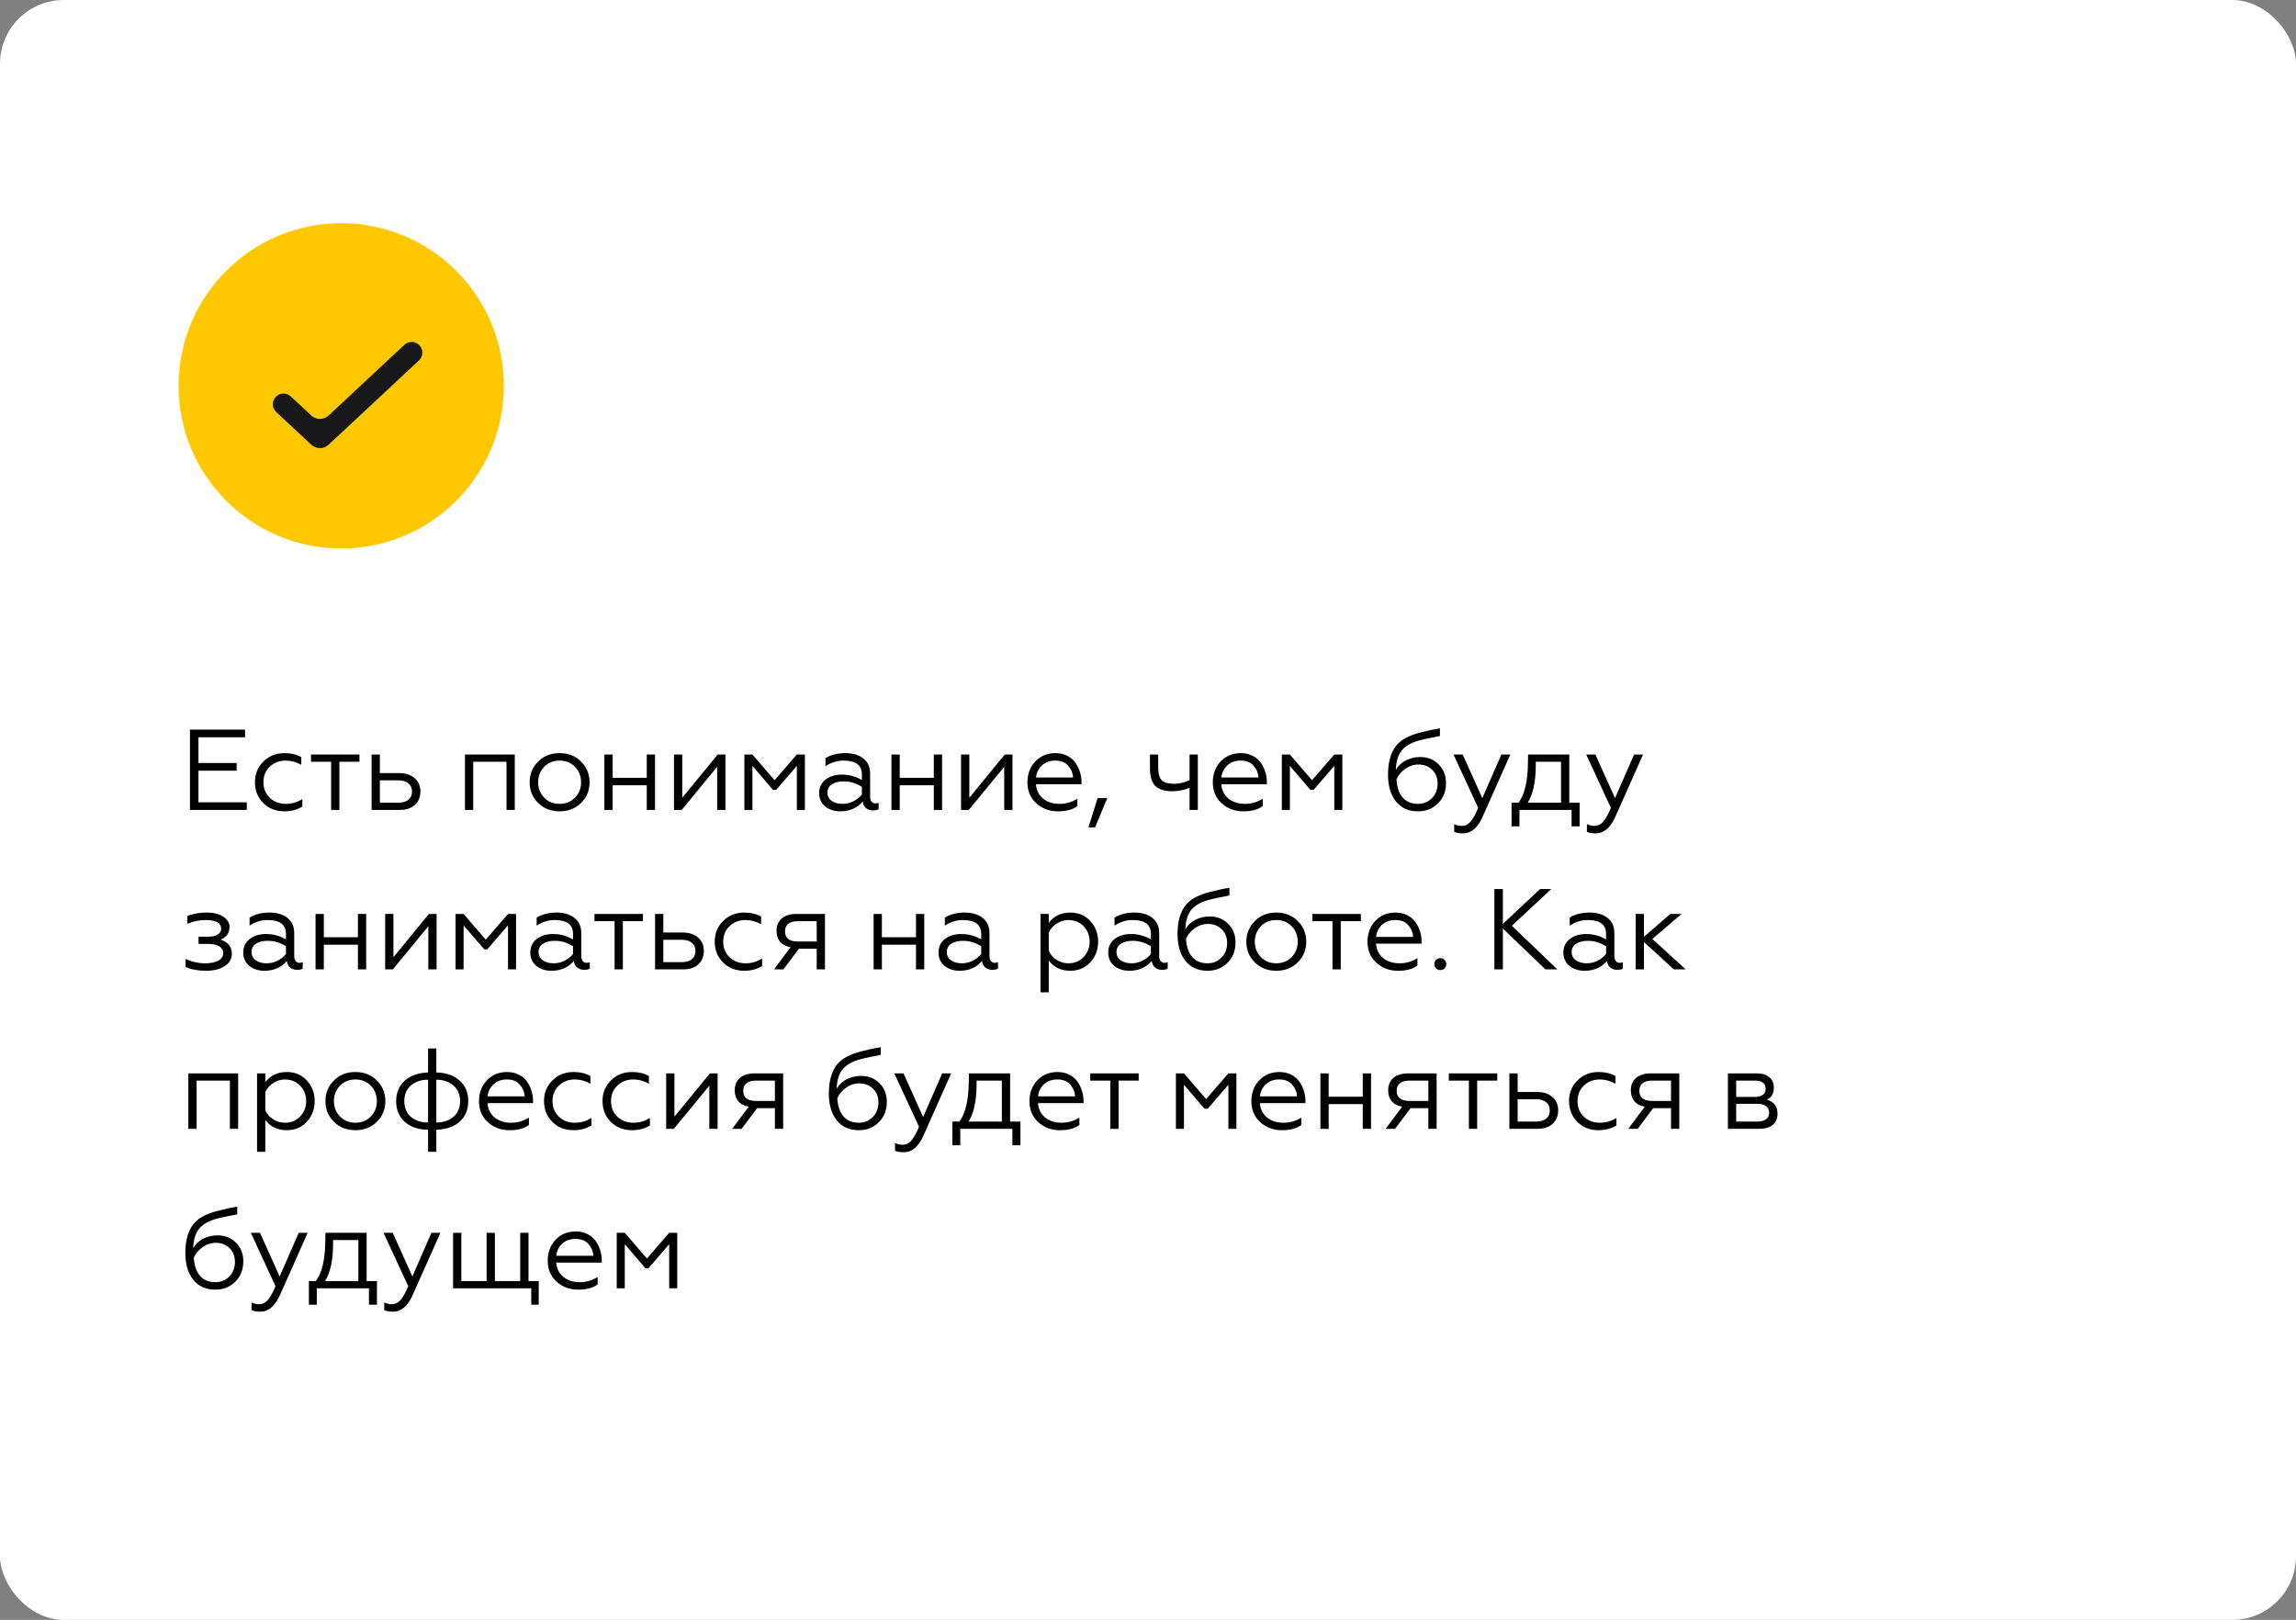 <?xml version="1.0" encoding="UTF-8"?> <svg xmlns="http://www.w3.org/2000/svg" width="360" height="254" viewBox="0 0 360 254" fill="none"><rect x="0" y="0" width="360" height="254" fill="#808080" stroke="none"/> <rect width="360" height="254" rx="10" fill="white"></rect> <path d="M38.692 127H29.782V114.4H38.422V115.606H31.114V119.638H37.108V120.844H31.114V125.794H38.692V127ZM44.598 127.216C43.266 127.216 42.162 126.784 41.286 125.92C40.41 125.044 39.972 123.952 39.972 122.644C39.972 121.348 40.416 120.268 41.304 119.404C42.18 118.528 43.284 118.09 44.616 118.09C45.624 118.09 46.5 118.3 47.244 118.72V119.926C46.464 119.482 45.648 119.26 44.796 119.26C43.788 119.26 42.954 119.584 42.294 120.232C41.634 120.856 41.304 121.666 41.304 122.662C41.304 123.634 41.634 124.444 42.294 125.092C42.966 125.728 43.8 126.046 44.796 126.046C45.756 126.046 46.626 125.794 47.406 125.29V126.478C46.59 126.97 45.654 127.216 44.598 127.216ZM53.212 127H51.916V119.44H48.767V118.306H56.362V119.44H53.212V127ZM62.656 127H58.264V118.306H59.56V121.222H62.602C63.61 121.222 64.414 121.486 65.014 122.014C65.614 122.53 65.914 123.226 65.914 124.102C65.914 124.978 65.626 125.68 65.05 126.208C64.474 126.736 63.676 127 62.656 127ZM59.56 122.356V125.866H62.422C63.106 125.866 63.64 125.716 64.024 125.416C64.408 125.104 64.6 124.672 64.6 124.12C64.6 123.556 64.408 123.124 64.024 122.824C63.64 122.512 63.106 122.356 62.422 122.356H59.56ZM74.198 127H72.902V118.306H80.714V127H79.418V119.44H74.198V127ZM84.359 119.44C85.236 118.54 86.364 118.09 87.743 118.09C89.124 118.09 90.251 118.54 91.127 119.44C92.004 120.316 92.442 121.39 92.442 122.662C92.442 123.934 92.004 125.008 91.127 125.884C90.24 126.772 89.112 127.216 87.743 127.216C86.376 127.216 85.248 126.772 84.359 125.884C83.484 125.008 83.046 123.934 83.046 122.662C83.046 121.39 83.484 120.316 84.359 119.44ZM91.109 122.662C91.109 121.702 90.791 120.892 90.156 120.232C89.519 119.584 88.716 119.26 87.743 119.26C86.772 119.26 85.968 119.584 85.332 120.232C84.695 120.892 84.377 121.702 84.377 122.662C84.377 123.61 84.695 124.414 85.332 125.074C85.968 125.722 86.772 126.046 87.743 126.046C88.716 126.046 89.519 125.722 90.156 125.074C90.791 124.414 91.109 123.61 91.109 122.662ZM96.061 127H94.765V118.306H96.061V121.96H101.407V118.306H102.703V127H101.407V123.13H96.061V127ZM106.885 127H105.679V118.306H106.975V125.092L112.537 118.306H113.743V127H112.447V120.232L106.885 127ZM117.976 127H116.716V118.306H117.976L121.45 122.338L124.942 118.306H126.202V127H124.942V120.088L121.702 123.85H121.198L117.976 120.088V127ZM132.111 126.046C132.711 126.046 133.281 125.908 133.821 125.632C134.361 125.356 134.799 125.008 135.135 124.588V123.382C134.247 122.806 133.305 122.518 132.309 122.518C131.517 122.518 130.887 122.674 130.419 122.986C129.963 123.298 129.735 123.724 129.735 124.264C129.735 124.828 129.957 125.266 130.401 125.578C130.845 125.89 131.415 126.046 132.111 126.046ZM131.751 127.216C130.827 127.216 130.041 126.964 129.393 126.46C128.757 125.932 128.439 125.224 128.439 124.336C128.439 123.46 128.775 122.758 129.447 122.23C130.119 121.714 130.971 121.456 132.003 121.456C133.131 121.456 134.175 121.738 135.135 122.302V121.438C135.135 119.986 134.181 119.26 132.273 119.26C131.253 119.26 130.305 119.554 129.429 120.142V118.882C130.281 118.354 131.319 118.09 132.543 118.09C133.731 118.09 134.673 118.372 135.369 118.936C136.077 119.488 136.431 120.28 136.431 121.312V124.894C136.431 125.23 136.503 125.494 136.647 125.686C136.803 125.878 137.007 125.974 137.259 125.974C137.451 125.974 137.619 125.938 137.763 125.866V126.874C137.571 127.006 137.283 127.072 136.899 127.072C136.467 127.072 136.101 126.958 135.801 126.73C135.513 126.49 135.333 126.142 135.261 125.686C134.385 126.706 133.215 127.216 131.751 127.216ZM141.07 127H139.774V118.306H141.07V121.96H146.416V118.306H147.712V127H146.416V123.13H141.07V127ZM151.894 127H150.688V118.306H151.984V125.092L157.546 118.306H158.752V127H157.456V120.232L151.894 127ZM165.883 127.216C164.527 127.216 163.387 126.79 162.463 125.938C161.551 125.098 161.095 124.006 161.095 122.662C161.095 121.366 161.503 120.28 162.319 119.404C163.147 118.528 164.209 118.09 165.505 118.09C166.201 118.09 166.819 118.234 167.359 118.522C167.899 118.798 168.325 119.164 168.637 119.62C168.949 120.076 169.183 120.562 169.339 121.078C169.495 121.582 169.573 122.092 169.573 122.608V122.968H162.427C162.499 123.904 162.871 124.654 163.543 125.218C164.227 125.77 165.091 126.046 166.135 126.046C167.143 126.046 168.073 125.776 168.925 125.236V126.388C168.217 126.94 167.203 127.216 165.883 127.216ZM162.445 121.906H168.259C168.223 121.234 167.971 120.628 167.503 120.088C167.059 119.536 166.375 119.26 165.451 119.26C164.587 119.26 163.879 119.524 163.327 120.052C162.787 120.592 162.493 121.21 162.445 121.906ZM171.702 129.736H170.658L172.098 125.146H173.61L171.702 129.736ZM187.812 127H186.516V123.526C185.676 123.886 184.782 124.066 183.834 124.066C182.622 124.066 181.728 123.79 181.152 123.238C180.588 122.674 180.306 121.756 180.306 120.484V118.306H181.602V120.376C181.602 121.312 181.788 121.966 182.16 122.338C182.544 122.71 183.186 122.896 184.086 122.896C184.962 122.896 185.772 122.704 186.516 122.32V118.306H187.812V127ZM194.949 127.216C193.593 127.216 192.453 126.79 191.529 125.938C190.617 125.098 190.161 124.006 190.161 122.662C190.161 121.366 190.569 120.28 191.385 119.404C192.213 118.528 193.275 118.09 194.571 118.09C195.267 118.09 195.885 118.234 196.425 118.522C196.965 118.798 197.391 119.164 197.703 119.62C198.015 120.076 198.249 120.562 198.405 121.078C198.561 121.582 198.639 122.092 198.639 122.608V122.968H191.493C191.565 123.904 191.937 124.654 192.609 125.218C193.293 125.77 194.157 126.046 195.201 126.046C196.209 126.046 197.139 125.776 197.991 125.236V126.388C197.283 126.94 196.269 127.216 194.949 127.216ZM191.511 121.906H197.325C197.289 121.234 197.037 120.628 196.569 120.088C196.125 119.536 195.441 119.26 194.517 119.26C193.653 119.26 192.945 119.524 192.393 120.052C191.853 120.592 191.559 121.21 191.511 121.906ZM202.244 127H200.984V118.306H202.244L205.718 122.338L209.21 118.306H210.47V127H209.21V120.088L205.97 123.85H205.466L202.244 120.088V127ZM222.349 127.216C220.861 127.216 219.703 126.7 218.875 125.668C218.047 124.636 217.633 123.232 217.633 121.456C217.633 119.176 218.215 117.502 219.379 116.434C219.775 116.038 220.465 115.642 221.449 115.246C221.881 115.09 222.313 114.958 222.745 114.85C223.189 114.73 223.663 114.616 224.167 114.508C224.323 114.472 224.587 114.418 224.959 114.346C225.343 114.274 225.613 114.226 225.769 114.202V115.408C224.533 115.648 223.579 115.846 222.907 116.002C221.575 116.314 220.585 116.812 219.937 117.496C219.265 118.204 218.905 119.278 218.857 120.718C219.217 120.094 219.733 119.602 220.405 119.242C221.089 118.882 221.857 118.702 222.709 118.702C223.849 118.702 224.803 119.086 225.571 119.854C226.339 120.61 226.723 121.582 226.723 122.77C226.723 124.078 226.303 125.146 225.463 125.974C224.623 126.802 223.585 127.216 222.349 127.216ZM222.349 126.046C223.201 126.046 223.921 125.752 224.509 125.164C225.109 124.564 225.409 123.796 225.409 122.86C225.409 121.96 225.121 121.24 224.545 120.7C223.981 120.148 223.273 119.872 222.421 119.872C221.641 119.872 220.939 120.106 220.315 120.574C219.691 121.018 219.241 121.558 218.965 122.194C219.025 123.418 219.343 124.366 219.919 125.038C220.507 125.71 221.317 126.046 222.349 126.046ZM229.396 130.672C228.772 130.672 228.31 130.588 228.01 130.42V129.214C228.382 129.406 228.778 129.502 229.198 129.502C229.726 129.502 230.182 129.28 230.566 128.836C230.95 128.404 231.352 127.684 231.772 126.676L227.902 118.306H229.342L232.42 125.146L235.408 118.306H236.812L232.51 127.972C231.73 129.772 230.692 130.672 229.396 130.672ZM238.244 129.574H237.002V125.866H238.1C239.06 124.594 239.552 122.482 239.576 119.53L239.594 118.306H246.056V125.866H247.676V129.574H246.416V127H238.244V129.574ZM239.54 125.866H244.76V119.44H240.8V119.962C240.8 122.554 240.38 124.522 239.54 125.866ZM250.204 130.672C249.58 130.672 249.118 130.588 248.818 130.42V129.214C249.19 129.406 249.586 129.502 250.006 129.502C250.534 129.502 250.99 129.28 251.374 128.836C251.758 128.404 252.16 127.684 252.58 126.676L248.71 118.306H250.15L253.228 125.146L256.216 118.306H257.62L253.318 127.972C252.538 129.772 251.5 130.672 250.204 130.672ZM32.302 152.216C31.042 152.216 29.974 152.018 29.098 151.622V150.362C30.07 150.818 31.084 151.046 32.14 151.046C33.028 151.046 33.724 150.908 34.228 150.632C34.744 150.344 35.002 149.948 35.002 149.444C35.002 148.988 34.792 148.634 34.372 148.382C33.952 148.13 33.376 148.004 32.644 148.004H31.132V146.87H32.644C33.316 146.87 33.82 146.756 34.156 146.528C34.504 146.3 34.678 145.994 34.678 145.61C34.678 144.71 33.862 144.26 32.23 144.26C31.258 144.26 30.304 144.458 29.368 144.854V143.648C30.196 143.276 31.234 143.09 32.482 143.09C33.478 143.09 34.312 143.3 34.984 143.72C35.656 144.14 35.992 144.692 35.992 145.376C35.956 145.94 35.818 146.366 35.578 146.654C35.338 146.93 35.008 147.158 34.588 147.338C35.764 147.722 36.352 148.454 36.352 149.534C36.352 150.338 35.98 150.986 35.236 151.478C34.504 151.97 33.526 152.216 32.302 152.216ZM41.813 151.046C42.413 151.046 42.983 150.908 43.523 150.632C44.063 150.356 44.502 150.008 44.837 149.588V148.382C43.95 147.806 43.008 147.518 42.011 147.518C41.219 147.518 40.59 147.674 40.121 147.986C39.666 148.298 39.438 148.724 39.438 149.264C39.438 149.828 39.66 150.266 40.103 150.578C40.547 150.89 41.117 151.046 41.813 151.046ZM41.453 152.216C40.529 152.216 39.743 151.964 39.096 151.46C38.459 150.932 38.142 150.224 38.142 149.336C38.142 148.46 38.477 147.758 39.15 147.23C39.822 146.714 40.673 146.456 41.706 146.456C42.834 146.456 43.877 146.738 44.837 147.302V146.438C44.837 144.986 43.883 144.26 41.975 144.26C40.956 144.26 40.008 144.554 39.132 145.142V143.882C39.983 143.354 41.022 143.09 42.245 143.09C43.434 143.09 44.376 143.372 45.072 143.936C45.779 144.488 46.133 145.28 46.133 146.312V149.894C46.133 150.23 46.206 150.494 46.349 150.686C46.505 150.878 46.709 150.974 46.962 150.974C47.154 150.974 47.322 150.938 47.465 150.866V151.874C47.273 152.006 46.986 152.072 46.602 152.072C46.169 152.072 45.803 151.958 45.504 151.73C45.215 151.49 45.035 151.142 44.964 150.686C44.087 151.706 42.917 152.216 41.453 152.216ZM50.773 152H49.477V143.306H50.773V146.96H56.119V143.306H57.415V152H56.119V148.13H50.773V152ZM61.597 152H60.391V143.306H61.687V150.092L67.249 143.306H68.455V152H67.159V145.232L61.597 152ZM72.688 152H71.428V143.306H72.688L76.162 147.338L79.654 143.306H80.914V152H79.654V145.088L76.414 148.85H75.91L72.688 145.088V152ZM86.823 151.046C87.423 151.046 87.993 150.908 88.533 150.632C89.073 150.356 89.511 150.008 89.847 149.588V148.382C88.959 147.806 88.017 147.518 87.021 147.518C86.229 147.518 85.599 147.674 85.131 147.986C84.675 148.298 84.447 148.724 84.447 149.264C84.447 149.828 84.669 150.266 85.113 150.578C85.557 150.89 86.127 151.046 86.823 151.046ZM86.463 152.216C85.539 152.216 84.753 151.964 84.105 151.46C83.469 150.932 83.151 150.224 83.151 149.336C83.151 148.46 83.487 147.758 84.159 147.23C84.831 146.714 85.683 146.456 86.715 146.456C87.843 146.456 88.887 146.738 89.847 147.302V146.438C89.847 144.986 88.893 144.26 86.985 144.26C85.965 144.26 85.017 144.554 84.141 145.142V143.882C84.993 143.354 86.031 143.09 87.255 143.09C88.443 143.09 89.385 143.372 90.081 143.936C90.789 144.488 91.143 145.28 91.143 146.312V149.894C91.143 150.23 91.215 150.494 91.359 150.686C91.515 150.878 91.719 150.974 91.971 150.974C92.163 150.974 92.331 150.938 92.475 150.866V151.874C92.283 152.006 91.995 152.072 91.611 152.072C91.179 152.072 90.813 151.958 90.513 151.73C90.225 151.49 90.045 151.142 89.973 150.686C89.097 151.706 87.927 152.216 86.463 152.216ZM97.659 152H96.363V144.44H93.213V143.306H100.809V144.44H97.659V152ZM107.103 152H102.711V143.306H104.007V146.222H107.049C108.057 146.222 108.861 146.486 109.461 147.014C110.061 147.53 110.361 148.226 110.361 149.102C110.361 149.978 110.073 150.68 109.497 151.208C108.921 151.736 108.123 152 107.103 152ZM104.007 147.356V150.866H106.869C107.553 150.866 108.087 150.716 108.471 150.416C108.855 150.104 109.047 149.672 109.047 149.12C109.047 148.556 108.855 148.124 108.471 147.824C108.087 147.512 107.553 147.356 106.869 147.356H104.007ZM116.689 152.216C115.357 152.216 114.253 151.784 113.377 150.92C112.501 150.044 112.063 148.952 112.063 147.644C112.063 146.348 112.507 145.268 113.395 144.404C114.271 143.528 115.375 143.09 116.707 143.09C117.715 143.09 118.591 143.3 119.335 143.72V144.926C118.555 144.482 117.739 144.26 116.887 144.26C115.879 144.26 115.045 144.584 114.385 145.232C113.725 145.856 113.395 146.666 113.395 147.662C113.395 148.634 113.725 149.444 114.385 150.092C115.057 150.728 115.891 151.046 116.887 151.046C117.847 151.046 118.717 150.794 119.497 150.29V151.478C118.681 151.97 117.745 152.216 116.689 152.216ZM122.834 152H121.358L123.95 148.526C123.242 148.406 122.696 148.124 122.312 147.68C121.94 147.224 121.754 146.648 121.754 145.952C121.754 145.148 122.024 144.506 122.564 144.026C123.116 143.546 123.884 143.306 124.868 143.306H129.35V152H128.054V148.76H125.264L122.834 152ZM125.066 147.626H128.054V144.44H125.066C124.43 144.44 123.938 144.578 123.59 144.854C123.254 145.13 123.086 145.526 123.086 146.042C123.086 146.558 123.254 146.954 123.59 147.23C123.938 147.494 124.43 147.626 125.066 147.626ZM138.275 152H136.979V143.306H138.275V146.96H143.621V143.306H144.917V152H143.621V148.13H138.275V152ZM150.827 151.046C151.427 151.046 151.997 150.908 152.537 150.632C153.077 150.356 153.515 150.008 153.851 149.588V148.382C152.963 147.806 152.021 147.518 151.025 147.518C150.233 147.518 149.603 147.674 149.135 147.986C148.679 148.298 148.451 148.724 148.451 149.264C148.451 149.828 148.673 150.266 149.117 150.578C149.561 150.89 150.131 151.046 150.827 151.046ZM150.467 152.216C149.543 152.216 148.757 151.964 148.109 151.46C147.473 150.932 147.155 150.224 147.155 149.336C147.155 148.46 147.491 147.758 148.163 147.23C148.835 146.714 149.687 146.456 150.719 146.456C151.847 146.456 152.891 146.738 153.851 147.302V146.438C153.851 144.986 152.897 144.26 150.989 144.26C149.969 144.26 149.021 144.554 148.145 145.142V143.882C148.997 143.354 150.035 143.09 151.259 143.09C152.447 143.09 153.389 143.372 154.085 143.936C154.793 144.488 155.147 145.28 155.147 146.312V149.894C155.147 150.23 155.219 150.494 155.363 150.686C155.519 150.878 155.723 150.974 155.975 150.974C156.167 150.974 156.335 150.938 156.479 150.866V151.874C156.287 152.006 155.999 152.072 155.615 152.072C155.183 152.072 154.817 151.958 154.517 151.73C154.229 151.49 154.049 151.142 153.977 150.686C153.101 151.706 151.931 152.216 150.467 152.216ZM164.443 150.614V155.6H163.147V143.306H164.443V144.692C165.259 143.624 166.381 143.09 167.809 143.09C169.093 143.09 170.143 143.534 170.959 144.422C171.775 145.31 172.183 146.384 172.183 147.644C172.183 148.916 171.775 149.996 170.959 150.884C170.143 151.772 169.093 152.216 167.809 152.216C166.381 152.216 165.259 151.682 164.443 150.614ZM164.443 146.222V149.084C164.695 149.66 165.103 150.134 165.667 150.506C166.231 150.866 166.843 151.046 167.503 151.046C168.475 151.046 169.273 150.722 169.897 150.074C170.533 149.402 170.851 148.592 170.851 147.644C170.851 146.696 170.533 145.892 169.897 145.232C169.273 144.584 168.475 144.26 167.503 144.26C166.855 144.26 166.249 144.446 165.685 144.818C165.121 145.178 164.707 145.646 164.443 146.222ZM177.434 151.046C178.034 151.046 178.604 150.908 179.144 150.632C179.684 150.356 180.122 150.008 180.458 149.588V148.382C179.57 147.806 178.628 147.518 177.632 147.518C176.84 147.518 176.21 147.674 175.742 147.986C175.286 148.298 175.058 148.724 175.058 149.264C175.058 149.828 175.28 150.266 175.724 150.578C176.168 150.89 176.738 151.046 177.434 151.046ZM177.074 152.216C176.15 152.216 175.364 151.964 174.716 151.46C174.08 150.932 173.762 150.224 173.762 149.336C173.762 148.46 174.098 147.758 174.77 147.23C175.442 146.714 176.294 146.456 177.326 146.456C178.454 146.456 179.498 146.738 180.458 147.302V146.438C180.458 144.986 179.504 144.26 177.596 144.26C176.576 144.26 175.628 144.554 174.752 145.142V143.882C175.604 143.354 176.642 143.09 177.866 143.09C179.054 143.09 179.996 143.372 180.692 143.936C181.4 144.488 181.754 145.28 181.754 146.312V149.894C181.754 150.23 181.826 150.494 181.97 150.686C182.126 150.878 182.33 150.974 182.582 150.974C182.774 150.974 182.942 150.938 183.086 150.866V151.874C182.894 152.006 182.606 152.072 182.222 152.072C181.79 152.072 181.424 151.958 181.124 151.73C180.836 151.49 180.656 151.142 180.584 150.686C179.708 151.706 178.538 152.216 177.074 152.216ZM189.346 152.216C187.858 152.216 186.7 151.7 185.872 150.668C185.044 149.636 184.63 148.232 184.63 146.456C184.63 144.176 185.212 142.502 186.376 141.434C186.772 141.038 187.462 140.642 188.446 140.246C188.878 140.09 189.31 139.958 189.742 139.85C190.186 139.73 190.66 139.616 191.164 139.508C191.32 139.472 191.584 139.418 191.956 139.346C192.34 139.274 192.61 139.226 192.766 139.202V140.408C191.53 140.648 190.576 140.846 189.904 141.002C188.572 141.314 187.582 141.812 186.934 142.496C186.262 143.204 185.902 144.278 185.854 145.718C186.214 145.094 186.73 144.602 187.402 144.242C188.086 143.882 188.854 143.702 189.706 143.702C190.846 143.702 191.8 144.086 192.568 144.854C193.336 145.61 193.72 146.582 193.72 147.77C193.72 149.078 193.3 150.146 192.46 150.974C191.62 151.802 190.582 152.216 189.346 152.216ZM189.346 151.046C190.198 151.046 190.918 150.752 191.506 150.164C192.106 149.564 192.406 148.796 192.406 147.86C192.406 146.96 192.118 146.24 191.542 145.7C190.978 145.148 190.27 144.872 189.418 144.872C188.638 144.872 187.936 145.106 187.312 145.574C186.688 146.018 186.238 146.558 185.962 147.194C186.022 148.418 186.34 149.366 186.916 150.038C187.504 150.71 188.314 151.046 189.346 151.046ZM196.731 144.44C197.607 143.54 198.735 143.09 200.115 143.09C201.495 143.09 202.623 143.54 203.499 144.44C204.375 145.316 204.813 146.39 204.813 147.662C204.813 148.934 204.375 150.008 203.499 150.884C202.611 151.772 201.483 152.216 200.115 152.216C198.747 152.216 197.619 151.772 196.731 150.884C195.855 150.008 195.417 148.934 195.417 147.662C195.417 146.39 195.855 145.316 196.731 144.44ZM203.481 147.662C203.481 146.702 203.163 145.892 202.527 145.232C201.891 144.584 201.087 144.26 200.115 144.26C199.143 144.26 198.339 144.584 197.703 145.232C197.067 145.892 196.749 146.702 196.749 147.662C196.749 148.61 197.067 149.414 197.703 150.074C198.339 150.722 199.143 151.046 200.115 151.046C201.087 151.046 201.891 150.722 202.527 150.074C203.163 149.414 203.481 148.61 203.481 147.662ZM210.222 152H208.926V144.44H205.776V143.306H213.372V144.44H210.222V152ZM219.203 152.216C217.847 152.216 216.707 151.79 215.783 150.938C214.871 150.098 214.415 149.006 214.415 147.662C214.415 146.366 214.823 145.28 215.639 144.404C216.467 143.528 217.529 143.09 218.825 143.09C219.521 143.09 220.139 143.234 220.679 143.522C221.219 143.798 221.645 144.164 221.957 144.62C222.269 145.076 222.503 145.562 222.659 146.078C222.815 146.582 222.893 147.092 222.893 147.608V147.968H215.747C215.819 148.904 216.191 149.654 216.863 150.218C217.547 150.77 218.411 151.046 219.455 151.046C220.463 151.046 221.393 150.776 222.245 150.236V151.388C221.537 151.94 220.523 152.216 219.203 152.216ZM215.765 146.906H221.579C221.543 146.234 221.291 145.628 220.823 145.088C220.379 144.536 219.695 144.26 218.771 144.26C217.907 144.26 217.199 144.524 216.647 145.052C216.107 145.592 215.813 146.21 215.765 146.906ZM225.832 152.108C225.568 152.108 225.346 152.018 225.166 151.838C224.986 151.658 224.896 151.436 224.896 151.172C224.896 150.908 224.986 150.686 225.166 150.506C225.346 150.326 225.568 150.236 225.832 150.236C226.096 150.236 226.318 150.326 226.498 150.506C226.678 150.686 226.768 150.908 226.768 151.172C226.768 151.436 226.678 151.658 226.498 151.838C226.318 152.018 226.096 152.108 225.832 152.108ZM234.31 139.4H235.642V144.872L241.474 139.4H243.238L237.046 145.16L244.192 152H242.32L235.642 145.592V152H234.31V139.4ZM248.802 151.046C249.402 151.046 249.972 150.908 250.512 150.632C251.052 150.356 251.49 150.008 251.826 149.588V148.382C250.938 147.806 249.996 147.518 249 147.518C248.208 147.518 247.578 147.674 247.11 147.986C246.654 148.298 246.426 148.724 246.426 149.264C246.426 149.828 246.648 150.266 247.092 150.578C247.536 150.89 248.106 151.046 248.802 151.046ZM248.442 152.216C247.518 152.216 246.732 151.964 246.084 151.46C245.448 150.932 245.13 150.224 245.13 149.336C245.13 148.46 245.466 147.758 246.138 147.23C246.81 146.714 247.662 146.456 248.694 146.456C249.822 146.456 250.866 146.738 251.826 147.302V146.438C251.826 144.986 250.872 144.26 248.964 144.26C247.944 144.26 246.996 144.554 246.12 145.142V143.882C246.972 143.354 248.01 143.09 249.234 143.09C250.422 143.09 251.364 143.372 252.06 143.936C252.768 144.488 253.122 145.28 253.122 146.312V149.894C253.122 150.23 253.194 150.494 253.338 150.686C253.494 150.878 253.698 150.974 253.95 150.974C254.142 150.974 254.31 150.938 254.454 150.866V151.874C254.262 152.006 253.974 152.072 253.59 152.072C253.158 152.072 252.792 151.958 252.492 151.73C252.204 151.49 252.024 151.142 251.952 150.686C251.076 151.706 249.906 152.216 248.442 152.216ZM256.466 143.306H257.762V146.888L261.902 143.306H263.666L259.076 147.23L264.314 152H262.46L257.762 147.716V152H256.466V143.306ZM30.826 177H29.53V168.306H37.342V177H36.046V169.44H30.826V177ZM41.599 175.614V180.6H40.303V168.306H41.599V169.692C42.415 168.624 43.537 168.09 44.965 168.09C46.249 168.09 47.299 168.534 48.115 169.422C48.931 170.31 49.339 171.384 49.339 172.644C49.339 173.916 48.931 174.996 48.115 175.884C47.299 176.772 46.249 177.216 44.965 177.216C43.537 177.216 42.415 176.682 41.599 175.614ZM41.599 171.222V174.084C41.851 174.66 42.259 175.134 42.823 175.506C43.387 175.866 43.999 176.046 44.659 176.046C45.631 176.046 46.429 175.722 47.053 175.074C47.689 174.402 48.007 173.592 48.007 172.644C48.007 171.696 47.689 170.892 47.053 170.232C46.429 169.584 45.631 169.26 44.659 169.26C44.011 169.26 43.405 169.446 42.841 169.818C42.277 170.178 41.863 170.646 41.599 171.222ZM52.341 169.44C53.217 168.54 54.345 168.09 55.725 168.09C57.105 168.09 58.233 168.54 59.109 169.44C59.985 170.316 60.423 171.39 60.423 172.662C60.423 173.934 59.985 175.008 59.109 175.884C58.221 176.772 57.093 177.216 55.725 177.216C54.357 177.216 53.229 176.772 52.341 175.884C51.465 175.008 51.027 173.934 51.027 172.662C51.027 171.39 51.465 170.316 52.341 169.44ZM59.091 172.662C59.091 171.702 58.773 170.892 58.137 170.232C57.501 169.584 56.697 169.26 55.725 169.26C54.753 169.26 53.949 169.584 53.313 170.232C52.677 170.892 52.359 171.702 52.359 172.662C52.359 173.61 52.677 174.414 53.313 175.074C53.949 175.722 54.753 176.046 55.725 176.046C56.697 176.046 57.501 175.722 58.137 175.074C58.773 174.414 59.091 173.61 59.091 172.662ZM67.12 168.162V164.4H68.416V168.162C69.964 168.198 71.182 168.624 72.07 169.44C72.97 170.244 73.42 171.318 73.42 172.662C73.42 173.982 72.976 175.05 72.088 175.866C71.224 176.658 70 177.084 68.416 177.144V180.6H67.12V177.144C65.584 177.132 64.36 176.712 63.448 175.884C62.56 175.068 62.116 173.994 62.116 172.662C62.116 171.342 62.56 170.274 63.448 169.458C64.336 168.654 65.56 168.222 67.12 168.162ZM68.416 169.296V176.01C69.496 176.01 70.384 175.716 71.08 175.128C71.788 174.528 72.142 173.706 72.142 172.662C72.142 171.618 71.788 170.796 71.08 170.196C70.372 169.596 69.484 169.296 68.416 169.296ZM67.12 176.01V169.296C66.04 169.296 65.146 169.596 64.438 170.196C63.742 170.784 63.394 171.606 63.394 172.662C63.394 173.718 63.742 174.54 64.438 175.128C65.134 175.716 66.028 176.01 67.12 176.01ZM79.892 177.216C78.537 177.216 77.397 176.79 76.472 175.938C75.561 175.098 75.105 174.006 75.105 172.662C75.105 171.366 75.513 170.28 76.329 169.404C77.156 168.528 78.219 168.09 79.514 168.09C80.21 168.09 80.829 168.234 81.368 168.522C81.909 168.798 82.335 169.164 82.647 169.62C82.959 170.076 83.192 170.562 83.349 171.078C83.504 171.582 83.582 172.092 83.582 172.608V172.968H76.436C76.508 173.904 76.88 174.654 77.552 175.218C78.237 175.77 79.1 176.046 80.144 176.046C81.153 176.046 82.082 175.776 82.934 175.236V176.388C82.227 176.94 81.213 177.216 79.892 177.216ZM76.454 171.906H82.269C82.233 171.234 81.981 170.628 81.513 170.088C81.069 169.536 80.385 169.26 79.46 169.26C78.597 169.26 77.888 169.524 77.337 170.052C76.796 170.592 76.502 171.21 76.454 171.906ZM89.924 177.216C88.592 177.216 87.488 176.784 86.612 175.92C85.736 175.044 85.298 173.952 85.298 172.644C85.298 171.348 85.742 170.268 86.63 169.404C87.506 168.528 88.61 168.09 89.942 168.09C90.95 168.09 91.826 168.3 92.57 168.72V169.926C91.79 169.482 90.974 169.26 90.122 169.26C89.114 169.26 88.28 169.584 87.62 170.232C86.96 170.856 86.63 171.666 86.63 172.662C86.63 173.634 86.96 174.444 87.62 175.092C88.292 175.728 89.126 176.046 90.122 176.046C91.082 176.046 91.952 175.794 92.732 175.29V176.478C91.916 176.97 90.98 177.216 89.924 177.216ZM99.097 177.216C97.765 177.216 96.661 176.784 95.785 175.92C94.909 175.044 94.471 173.952 94.471 172.644C94.471 171.348 94.915 170.268 95.803 169.404C96.679 168.528 97.783 168.09 99.115 168.09C100.123 168.09 100.999 168.3 101.743 168.72V169.926C100.963 169.482 100.147 169.26 99.295 169.26C98.287 169.26 97.453 169.584 96.793 170.232C96.133 170.856 95.803 171.666 95.803 172.662C95.803 173.634 96.133 174.444 96.793 175.092C97.465 175.728 98.299 176.046 99.295 176.046C100.255 176.046 101.125 175.794 101.905 175.29V176.478C101.089 176.97 100.153 177.216 99.097 177.216ZM105.657 177H104.451V168.306H105.747V175.092L111.309 168.306H112.515V177H111.219V170.232L105.657 177ZM116.28 177H114.804L117.396 173.526C116.688 173.406 116.142 173.124 115.758 172.68C115.386 172.224 115.2 171.648 115.2 170.952C115.2 170.148 115.47 169.506 116.01 169.026C116.562 168.546 117.33 168.306 118.314 168.306H122.796V177H121.5V173.76H118.71L116.28 177ZM118.512 172.626H121.5V169.44H118.512C117.876 169.44 117.384 169.578 117.036 169.854C116.7 170.13 116.532 170.526 116.532 171.042C116.532 171.558 116.7 171.954 117.036 172.23C117.384 172.494 117.876 172.626 118.512 172.626ZM134.673 177.216C133.185 177.216 132.027 176.7 131.199 175.668C130.371 174.636 129.957 173.232 129.957 171.456C129.957 169.176 130.539 167.502 131.703 166.434C132.099 166.038 132.789 165.642 133.773 165.246C134.205 165.09 134.637 164.958 135.069 164.85C135.513 164.73 135.987 164.616 136.491 164.508C136.647 164.472 136.911 164.418 137.283 164.346C137.667 164.274 137.937 164.226 138.093 164.202V165.408C136.857 165.648 135.903 165.846 135.231 166.002C133.899 166.314 132.909 166.812 132.261 167.496C131.589 168.204 131.229 169.278 131.181 170.718C131.541 170.094 132.057 169.602 132.729 169.242C133.413 168.882 134.181 168.702 135.033 168.702C136.173 168.702 137.127 169.086 137.895 169.854C138.663 170.61 139.047 171.582 139.047 172.77C139.047 174.078 138.627 175.146 137.787 175.974C136.947 176.802 135.909 177.216 134.673 177.216ZM134.673 176.046C135.525 176.046 136.245 175.752 136.833 175.164C137.433 174.564 137.733 173.796 137.733 172.86C137.733 171.96 137.445 171.24 136.869 170.7C136.305 170.148 135.597 169.872 134.745 169.872C133.965 169.872 133.263 170.106 132.639 170.574C132.015 171.018 131.565 171.558 131.289 172.194C131.349 173.418 131.667 174.366 132.243 175.038C132.831 175.71 133.641 176.046 134.673 176.046ZM141.719 180.672C141.095 180.672 140.633 180.588 140.333 180.42V179.214C140.705 179.406 141.101 179.502 141.521 179.502C142.049 179.502 142.505 179.28 142.889 178.836C143.273 178.404 143.675 177.684 144.095 176.676L140.225 168.306H141.665L144.743 175.146L147.731 168.306H149.135L144.833 177.972C144.053 179.772 143.015 180.672 141.719 180.672ZM150.568 179.574H149.326V175.866H150.424C151.384 174.594 151.876 172.482 151.9 169.53L151.918 168.306H158.38V175.866H160V179.574H158.74V177H150.568V179.574ZM151.864 175.866H157.084V169.44H153.124V169.962C153.124 172.554 152.704 174.522 151.864 175.866ZM166.2 177.216C164.844 177.216 163.704 176.79 162.78 175.938C161.868 175.098 161.412 174.006 161.412 172.662C161.412 171.366 161.82 170.28 162.636 169.404C163.464 168.528 164.526 168.09 165.822 168.09C166.518 168.09 167.136 168.234 167.676 168.522C168.216 168.798 168.642 169.164 168.954 169.62C169.266 170.076 169.5 170.562 169.656 171.078C169.812 171.582 169.89 172.092 169.89 172.608V172.968H162.744C162.816 173.904 163.188 174.654 163.86 175.218C164.544 175.77 165.408 176.046 166.452 176.046C167.46 176.046 168.39 175.776 169.242 175.236V176.388C168.534 176.94 167.52 177.216 166.2 177.216ZM162.762 171.906H168.576C168.54 171.234 168.288 170.628 167.82 170.088C167.376 169.536 166.692 169.26 165.768 169.26C164.904 169.26 164.196 169.524 163.644 170.052C163.104 170.592 162.81 171.21 162.762 171.906ZM175.39 177H174.094V169.44H170.944V168.306H178.54V169.44H175.39V177ZM185.637 177H184.377V168.306H185.637L189.111 172.338L192.603 168.306H193.863V177H192.603V170.088L189.363 173.85H188.859L185.637 170.088V177ZM200.996 177.216C199.64 177.216 198.5 176.79 197.576 175.938C196.664 175.098 196.208 174.006 196.208 172.662C196.208 171.366 196.616 170.28 197.432 169.404C198.26 168.528 199.322 168.09 200.618 168.09C201.314 168.09 201.932 168.234 202.472 168.522C203.012 168.798 203.438 169.164 203.75 169.62C204.062 170.076 204.296 170.562 204.452 171.078C204.608 171.582 204.686 172.092 204.686 172.608V172.968H197.54C197.612 173.904 197.984 174.654 198.656 175.218C199.34 175.77 200.204 176.046 201.248 176.046C202.256 176.046 203.186 175.776 204.038 175.236V176.388C203.33 176.94 202.316 177.216 200.996 177.216ZM197.558 171.906H203.372C203.336 171.234 203.084 170.628 202.616 170.088C202.172 169.536 201.488 169.26 200.564 169.26C199.7 169.26 198.992 169.524 198.44 170.052C197.9 170.592 197.606 171.21 197.558 171.906ZM208.327 177H207.031V168.306H208.327V171.96H213.673V168.306H214.969V177H213.673V173.13H208.327V177ZM218.737 177H217.261L219.853 173.526C219.145 173.406 218.599 173.124 218.215 172.68C217.843 172.224 217.657 171.648 217.657 170.952C217.657 170.148 217.927 169.506 218.467 169.026C219.019 168.546 219.787 168.306 220.771 168.306H225.253V177H223.957V173.76H221.167L218.737 177ZM220.969 172.626H223.957V169.44H220.969C220.333 169.44 219.841 169.578 219.493 169.854C219.157 170.13 218.989 170.526 218.989 171.042C218.989 171.558 219.157 171.954 219.493 172.23C219.841 172.494 220.333 172.626 220.969 172.626ZM231.61 177H230.314V169.44H227.164V168.306H234.76V169.44H231.61V177ZM241.053 177H236.661V168.306H237.957V171.222H240.999C242.007 171.222 242.811 171.486 243.411 172.014C244.011 172.53 244.311 173.226 244.311 174.102C244.311 174.978 244.023 175.68 243.447 176.208C242.871 176.736 242.073 177 241.053 177ZM237.957 172.356V175.866H240.819C241.503 175.866 242.037 175.716 242.421 175.416C242.805 175.104 242.997 174.672 242.997 174.12C242.997 173.556 242.805 173.124 242.421 172.824C242.037 172.512 241.503 172.356 240.819 172.356H237.957ZM250.64 177.216C249.308 177.216 248.204 176.784 247.328 175.92C246.452 175.044 246.014 173.952 246.014 172.644C246.014 171.348 246.458 170.268 247.346 169.404C248.222 168.528 249.326 168.09 250.658 168.09C251.666 168.09 252.542 168.3 253.286 168.72V169.926C252.506 169.482 251.69 169.26 250.838 169.26C249.83 169.26 248.996 169.584 248.336 170.232C247.676 170.856 247.346 171.666 247.346 172.662C247.346 173.634 247.676 174.444 248.336 175.092C249.008 175.728 249.842 176.046 250.838 176.046C251.798 176.046 252.668 175.794 253.448 175.29V176.478C252.632 176.97 251.696 177.216 250.64 177.216ZM256.785 177H255.309L257.901 173.526C257.193 173.406 256.647 173.124 256.263 172.68C255.891 172.224 255.705 171.648 255.705 170.952C255.705 170.148 255.975 169.506 256.515 169.026C257.067 168.546 257.835 168.306 258.819 168.306H263.301V177H262.005V173.76H259.215L256.785 177ZM259.017 172.626H262.005V169.44H259.017C258.381 169.44 257.889 169.578 257.541 169.854C257.205 170.13 257.037 170.526 257.037 171.042C257.037 171.558 257.205 171.954 257.541 172.23C257.889 172.494 258.381 172.626 259.017 172.626ZM275.808 177H270.93V168.306H275.502C276.33 168.306 276.972 168.51 277.428 168.918C277.896 169.314 278.13 169.848 278.13 170.52C278.13 171.456 277.77 172.092 277.05 172.428C278.154 172.752 278.706 173.496 278.706 174.66C278.706 175.392 278.454 175.968 277.95 176.388C277.446 176.796 276.732 177 275.808 177ZM272.226 173.076V175.866H275.538C276.126 175.866 276.582 175.746 276.906 175.506C277.23 175.266 277.392 174.924 277.392 174.48C277.392 174.036 277.23 173.694 276.906 173.454C276.582 173.202 276.126 173.076 275.538 173.076H272.226ZM272.226 169.44V171.996H275.142C275.682 171.996 276.102 171.888 276.402 171.672C276.702 171.444 276.852 171.126 276.852 170.718C276.852 169.866 276.282 169.44 275.142 169.44H272.226ZM33.778 202.216C32.29 202.216 31.132 201.7 30.304 200.668C29.476 199.636 29.062 198.232 29.062 196.456C29.062 194.176 29.644 192.502 30.808 191.434C31.204 191.038 31.894 190.642 32.878 190.246C33.31 190.09 33.742 189.958 34.174 189.85C34.618 189.73 35.092 189.616 35.596 189.508C35.752 189.472 36.016 189.418 36.388 189.346C36.772 189.274 37.042 189.226 37.198 189.202V190.408C35.962 190.648 35.008 190.846 34.336 191.002C33.004 191.314 32.014 191.812 31.366 192.496C30.694 193.204 30.334 194.278 30.286 195.718C30.646 195.094 31.162 194.602 31.834 194.242C32.518 193.882 33.286 193.702 34.138 193.702C35.278 193.702 36.232 194.086 37 194.854C37.768 195.61 38.152 196.582 38.152 197.77C38.152 199.078 37.732 200.146 36.892 200.974C36.052 201.802 35.014 202.216 33.778 202.216ZM33.778 201.046C34.63 201.046 35.35 200.752 35.938 200.164C36.538 199.564 36.838 198.796 36.838 197.86C36.838 196.96 36.55 196.24 35.974 195.7C35.41 195.148 34.702 194.872 33.85 194.872C33.07 194.872 32.368 195.106 31.744 195.574C31.12 196.018 30.67 196.558 30.394 197.194C30.454 198.418 30.772 199.366 31.348 200.038C31.936 200.71 32.746 201.046 33.778 201.046ZM40.824 205.672C40.2 205.672 39.738 205.588 39.438 205.42V204.214C39.81 204.406 40.206 204.502 40.626 204.502C41.154 204.502 41.61 204.28 41.994 203.836C42.378 203.404 42.78 202.684 43.2 201.676L39.33 193.306H40.77L43.848 200.146L46.836 193.306H48.24L43.938 202.972C43.158 204.772 42.12 205.672 40.824 205.672ZM49.673 204.574H48.431V200.866H49.529C50.489 199.594 50.981 197.482 51.005 194.53L51.023 193.306H57.485V200.866H59.105V204.574H57.845V202H49.673V204.574ZM50.969 200.866H56.189V194.44H52.229V194.962C52.229 197.554 51.809 199.522 50.969 200.866ZM61.633 205.672C61.009 205.672 60.547 205.588 60.247 205.42V204.214C60.619 204.406 61.015 204.502 61.435 204.502C61.963 204.502 62.419 204.28 62.803 203.836C63.187 203.404 63.589 202.684 64.009 201.676L60.139 193.306H61.579L64.657 200.146L67.645 193.306H69.049L64.747 202.972C63.967 204.772 62.929 205.672 61.633 205.672ZM84.469 204.574H83.299V202H71.041V193.306H72.337V200.866H76.297V193.306H77.593V200.866H81.571V193.306H82.867V200.866H84.469V204.574ZM90.666 202.216C89.31 202.216 88.17 201.79 87.246 200.938C86.334 200.098 85.878 199.006 85.878 197.662C85.878 196.366 86.286 195.28 87.102 194.404C87.93 193.528 88.992 193.09 90.288 193.09C90.984 193.09 91.602 193.234 92.142 193.522C92.682 193.798 93.108 194.164 93.42 194.62C93.732 195.076 93.966 195.562 94.122 196.078C94.278 196.582 94.356 197.092 94.356 197.608V197.968H87.21C87.282 198.904 87.654 199.654 88.326 200.218C89.01 200.77 89.874 201.046 90.918 201.046C91.926 201.046 92.856 200.776 93.708 200.236V201.388C93 201.94 91.986 202.216 90.666 202.216ZM87.228 196.906H93.042C93.006 196.234 92.754 195.628 92.286 195.088C91.842 194.536 91.158 194.26 90.234 194.26C89.37 194.26 88.662 194.524 88.11 195.052C87.57 195.592 87.276 196.21 87.228 196.906ZM97.961 202H96.701V193.306H97.961L101.435 197.338L104.927 193.306H106.187V202H104.927V195.088L101.687 198.85H101.183L97.961 195.088V202Z" fill="black"></path> <circle cx="53.5" cy="60.5" r="25.5" fill="#FEC800"></circle> <path d="M51.529 65.149C50.76 65.866 49.568 65.866 48.799 65.149L45.594 62.158C44.951 61.558 43.954 61.558 43.311 62.158V62.158C42.602 62.82 42.602 63.943 43.311 64.605L48.799 69.727C49.568 70.444 50.76 70.444 51.529 69.727L65.689 56.512C66.398 55.85 66.398 54.727 65.689 54.065V54.065C65.046 53.465 64.049 53.465 63.406 54.065L51.529 65.149Z" fill="#18181A"></path> </svg> 